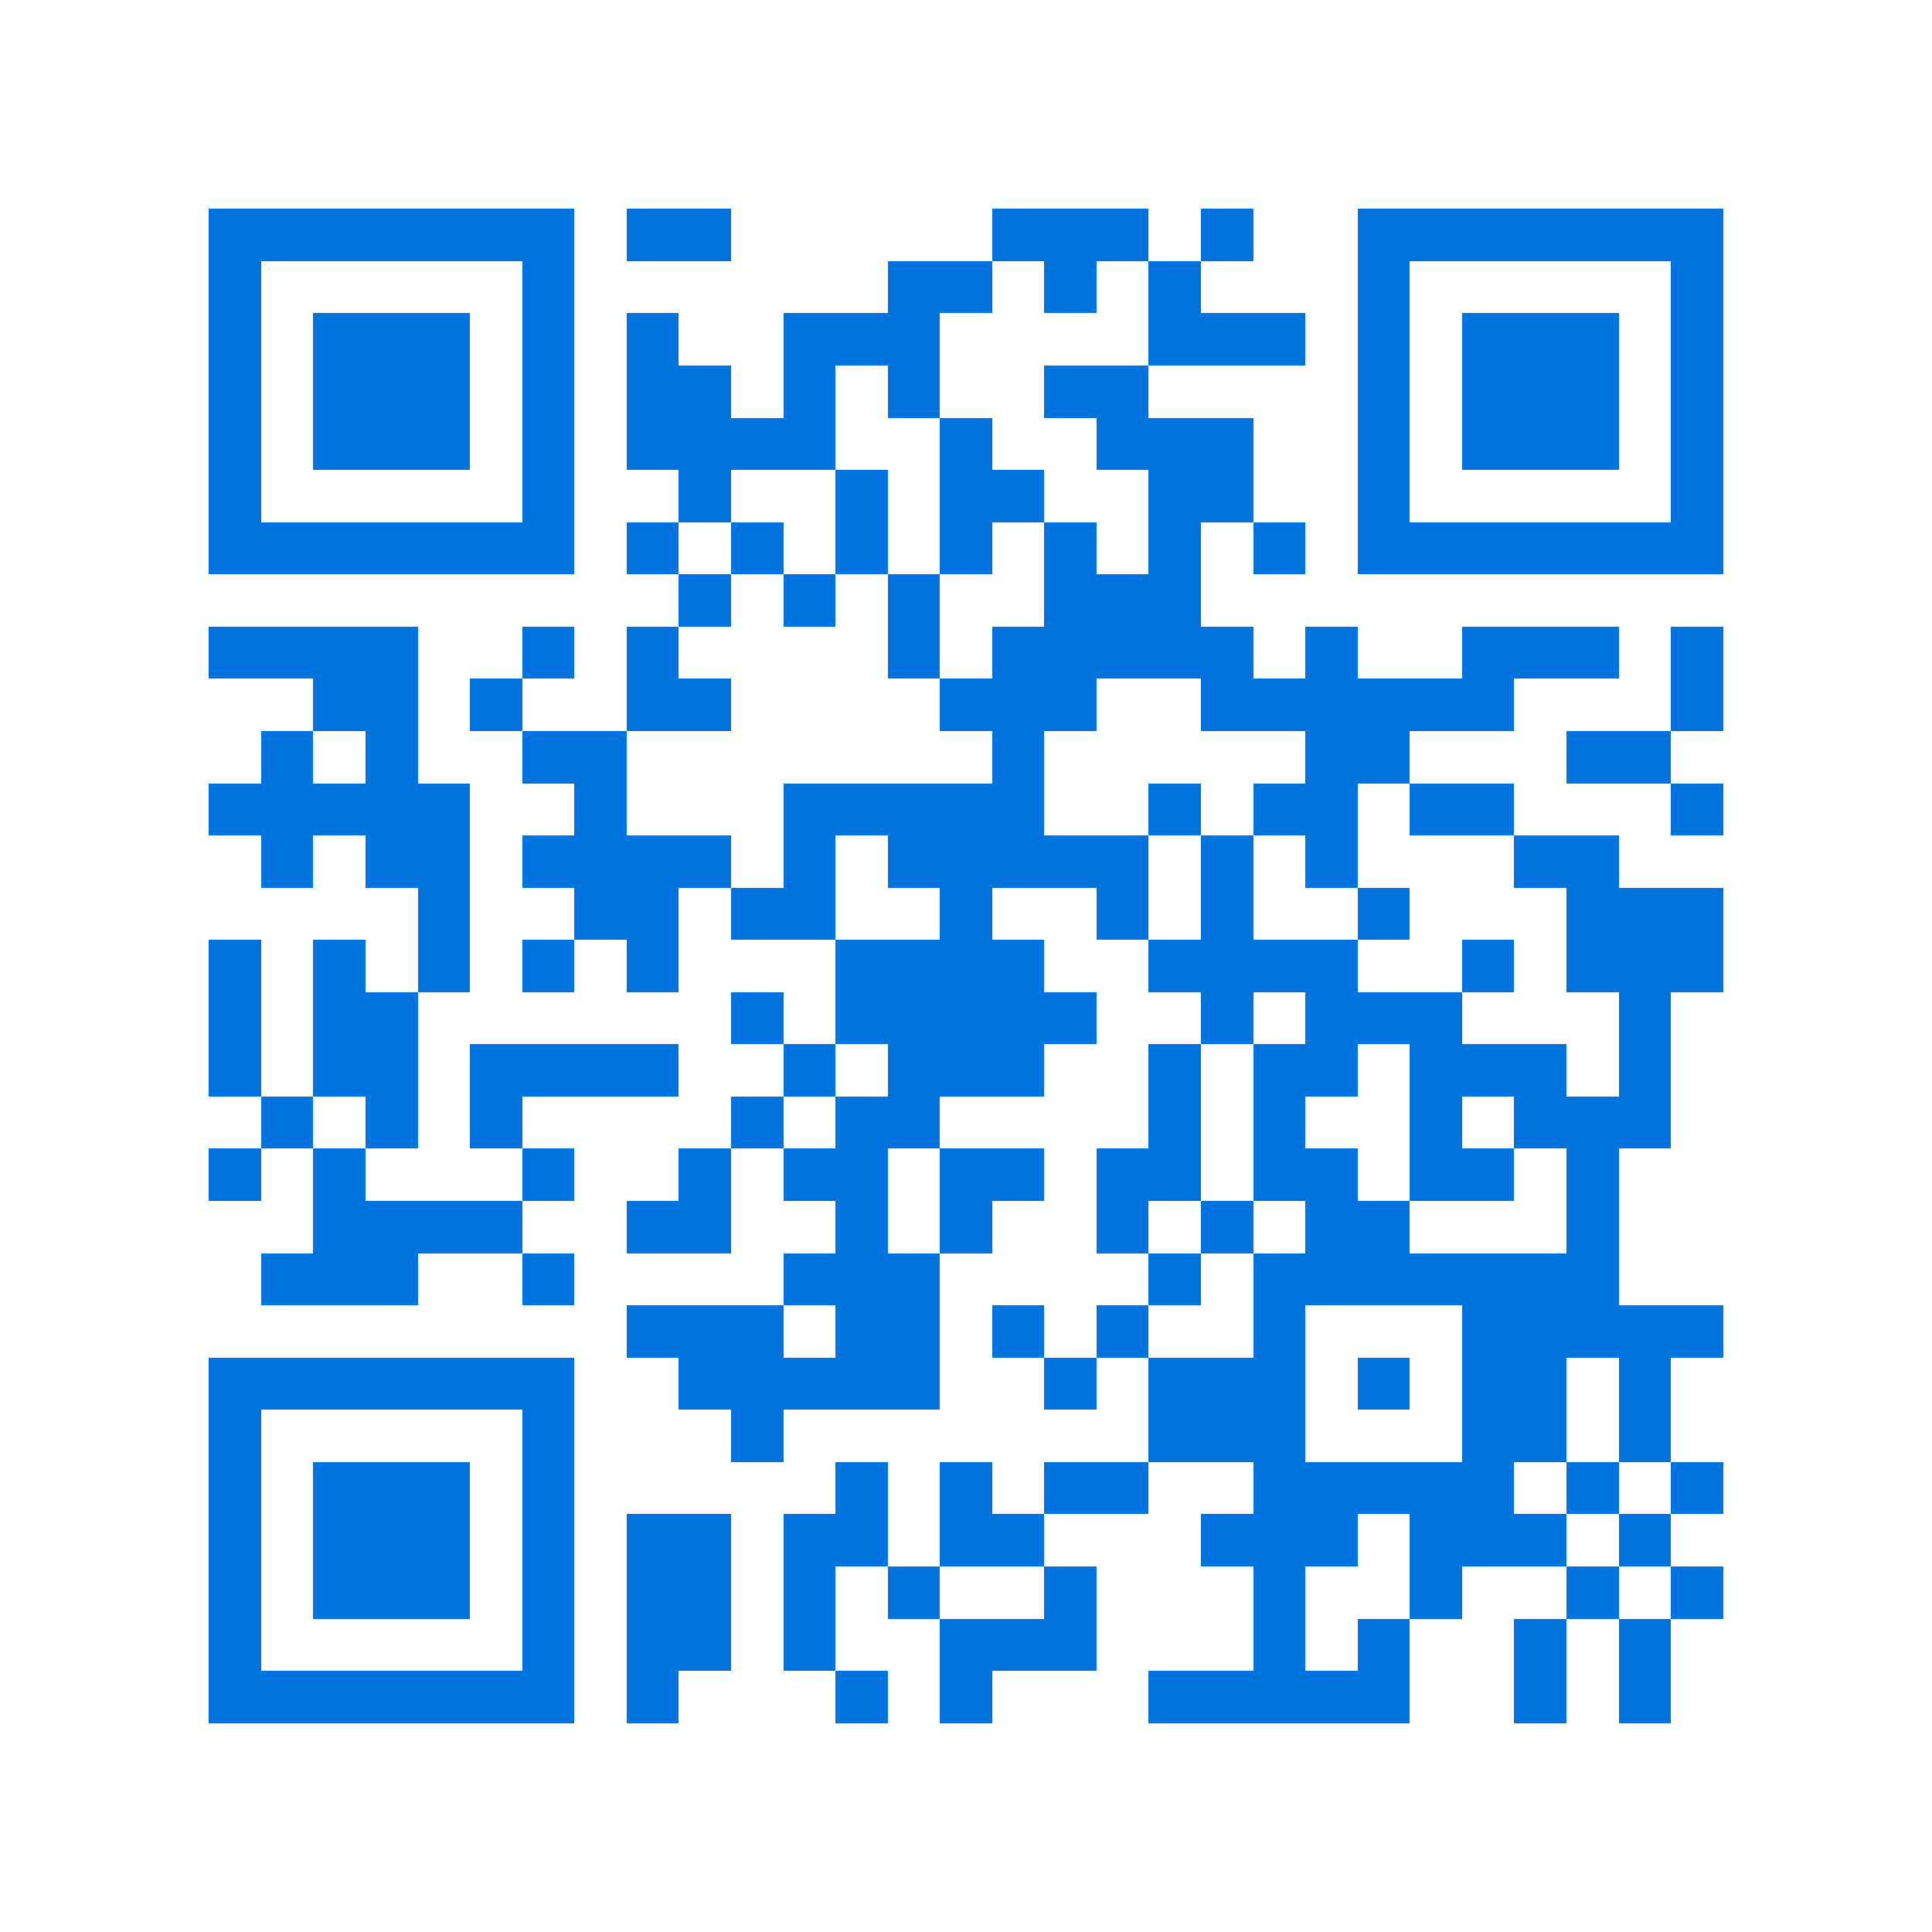<svg xmlns="http://www.w3.org/2000/svg" viewBox="0 0 37 37" shape-rendering="crispEdges"><path fill="#ffffff" d="M0 0h37v37H0z"/><path stroke="#0074de" d="M4 4.5h7m1 0h2m5 0h3m1 0h1m2 0h7M4 5.5h1m5 0h1m6 0h2m1 0h1m1 0h1m3 0h1m5 0h1M4 6.5h1m1 0h3m1 0h1m1 0h1m2 0h3m4 0h3m1 0h1m1 0h3m1 0h1M4 7.5h1m1 0h3m1 0h1m1 0h2m1 0h1m1 0h1m2 0h2m4 0h1m1 0h3m1 0h1M4 8.5h1m1 0h3m1 0h1m1 0h4m2 0h1m2 0h3m2 0h1m1 0h3m1 0h1M4 9.5h1m5 0h1m2 0h1m2 0h1m1 0h2m2 0h2m2 0h1m5 0h1M4 10.5h7m1 0h1m1 0h1m1 0h1m1 0h1m1 0h1m1 0h1m1 0h1m1 0h7M13 11.5h1m1 0h1m1 0h1m2 0h3M4 12.5h4m2 0h1m1 0h1m4 0h1m1 0h5m1 0h1m2 0h3m1 0h1M6 13.5h2m1 0h1m2 0h2m4 0h3m2 0h6m3 0h1M5 14.5h1m1 0h1m2 0h2m7 0h1m5 0h2m3 0h2M4 15.5h5m2 0h1m3 0h5m2 0h1m1 0h2m1 0h2m3 0h1M5 16.5h1m1 0h2m1 0h4m1 0h1m1 0h5m1 0h1m1 0h1m3 0h2M8 17.5h1m2 0h2m1 0h2m2 0h1m2 0h1m1 0h1m2 0h1m3 0h3M4 18.5h1m1 0h1m1 0h1m1 0h1m1 0h1m3 0h4m2 0h4m2 0h1m1 0h3M4 19.5h1m1 0h2m6 0h1m1 0h5m2 0h1m1 0h3m3 0h1M4 20.5h1m1 0h2m1 0h4m2 0h1m1 0h3m2 0h1m1 0h2m1 0h3m1 0h1M5 21.5h1m1 0h1m1 0h1m4 0h1m1 0h2m4 0h1m1 0h1m2 0h1m1 0h3M4 22.5h1m1 0h1m3 0h1m2 0h1m1 0h2m1 0h2m1 0h2m1 0h2m1 0h2m1 0h1M6 23.5h4m2 0h2m2 0h1m1 0h1m2 0h1m1 0h1m1 0h2m3 0h1M5 24.5h3m2 0h1m4 0h3m4 0h1m1 0h7M12 25.5h3m1 0h2m1 0h1m1 0h1m2 0h1m3 0h5M4 26.5h7m2 0h5m2 0h1m1 0h3m1 0h1m1 0h2m1 0h1M4 27.5h1m5 0h1m3 0h1m7 0h3m3 0h2m1 0h1M4 28.5h1m1 0h3m1 0h1m5 0h1m1 0h1m1 0h2m2 0h5m1 0h1m1 0h1M4 29.5h1m1 0h3m1 0h1m1 0h2m1 0h2m1 0h2m3 0h3m1 0h3m1 0h1M4 30.5h1m1 0h3m1 0h1m1 0h2m1 0h1m1 0h1m2 0h1m3 0h1m2 0h1m2 0h1m1 0h1M4 31.5h1m5 0h1m1 0h2m1 0h1m2 0h3m3 0h1m1 0h1m2 0h1m1 0h1M4 32.5h7m1 0h1m3 0h1m1 0h1m3 0h5m2 0h1m1 0h1"/></svg>
